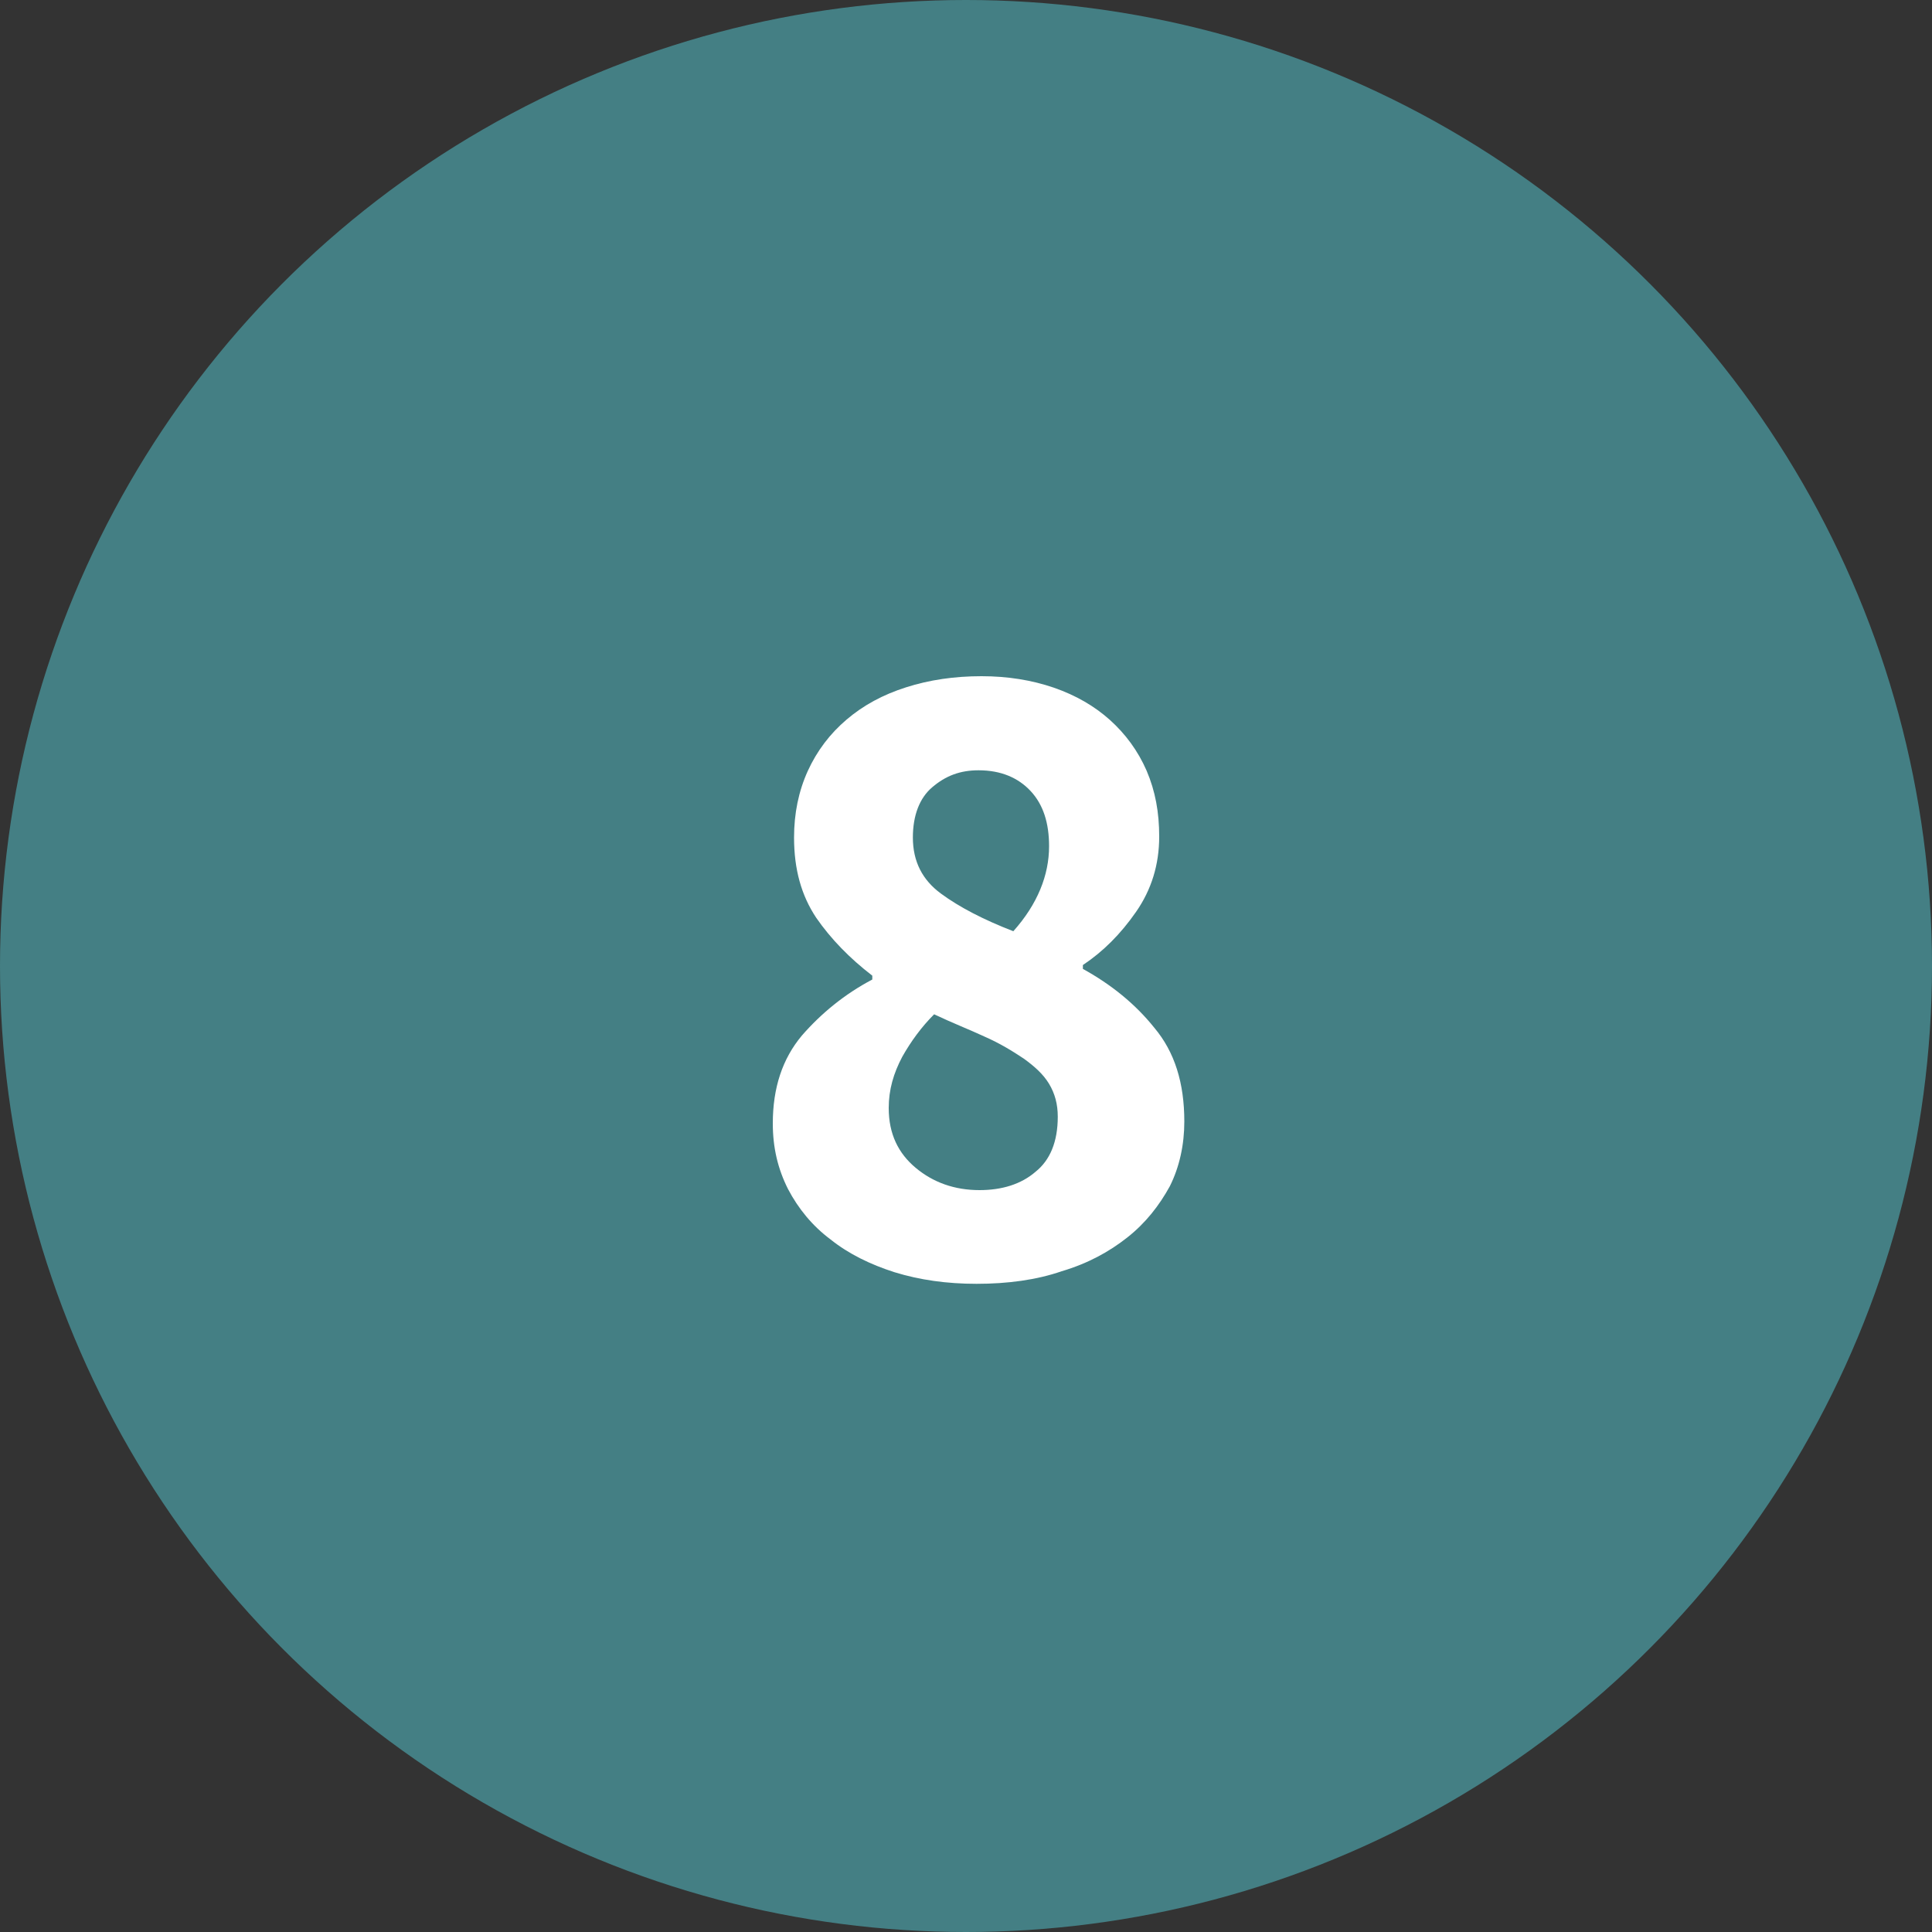 <?xml version="1.0" encoding="UTF-8" standalone="no"?>
<svg xmlns:sketch="http://www.bohemiancoding.com/sketch/ns" xmlns="http://www.w3.org/2000/svg" height="20px" width="20px" version="1.1" xmlns:xlink="http://www.w3.org/1999/xlink" viewBox="0 0 20 20">
<rect x="0" y="0" width="20" height="20" fill="#333333" stroke="none"/>
<title>8</title>
<desc>Created with Sketch.</desc>
<g fill="none" sketch:type="MSPage" fill-rule="evenodd">
<g sketch:type="MSLayerGroup">
<g sketch:type="MSShapeGroup">
<circle cy="10" cx="10" r="10" fill="#447F84"/>
<g transform="translate(8 7)" fill="#fff">
<path d="m1.2 4.47c0 0.27 0.1 0.47 0.28 0.62s0.4 0.23 0.66 0.23c0.23 0 0.43-0.06 0.58-0.19 0.15-0.12 0.23-0.31 0.23-0.57 0-0.13-0.03-0.24-0.09-0.34s-0.15-0.18-0.26-0.26c-0.12-0.08-0.25-0.16-0.41-0.23-0.15-0.07-0.33-0.14-0.52-0.23-0.13 0.13-0.24 0.28-0.33 0.44-0.09 0.17-0.14 0.34-0.14 0.53zm1.29-1.83c0.25-0.28 0.37-0.58 0.37-0.88 0-0.24-0.06-0.43-0.19-0.57s-0.31-0.216-0.54-0.216c-0.19 0-0.34 0.056-0.48 0.176-0.13 0.11-0.2 0.29-0.2 0.52 0 0.25 0.1 0.44 0.29 0.58s0.44 0.27 0.75 0.39zm-2.49 1.99c-5.55e-17 -0.37 0.1-0.67 0.301-0.91 0.2-0.23 0.444-0.43 0.729-0.58v-0.04c-0.234-0.18-0.429-0.38-0.581-0.6-0.153-0.23-0.229-0.5-0.229-0.83 0-0.25 0.047-0.48 0.143-0.691 0.095-0.207 0.229-0.384 0.401-0.53 0.172-0.147 0.376-0.258 0.616-0.334 0.24-0.077 0.5-0.115 0.78-0.115 0.27 0 0.52 0.04 0.75 0.119 0.23 0.08 0.42 0.191 0.58 0.334 0.16 0.144 0.29 0.319 0.38 0.526 0.09 0.211 0.13 0.431 0.13 0.681 0 0.29-0.08 0.55-0.24 0.78s-0.34 0.41-0.55 0.55v0.04c0.29 0.16 0.54 0.36 0.74 0.61 0.21 0.25 0.31 0.57 0.31 0.97 0 0.24-0.05 0.47-0.15 0.67-0.11 0.2-0.25 0.38-0.44 0.53s-0.41 0.27-0.68 0.35c-0.26 0.09-0.56 0.13-0.88 0.13-0.31 0-0.59-0.04-0.85-0.12-0.25-0.08-0.476-0.19-0.663-0.34-0.188-0.14-0.334-0.32-0.439-0.52-0.106-0.21-0.158-0.43-0.158-0.68z"/>
</g>
</g>
</g>
</g>
</svg>
